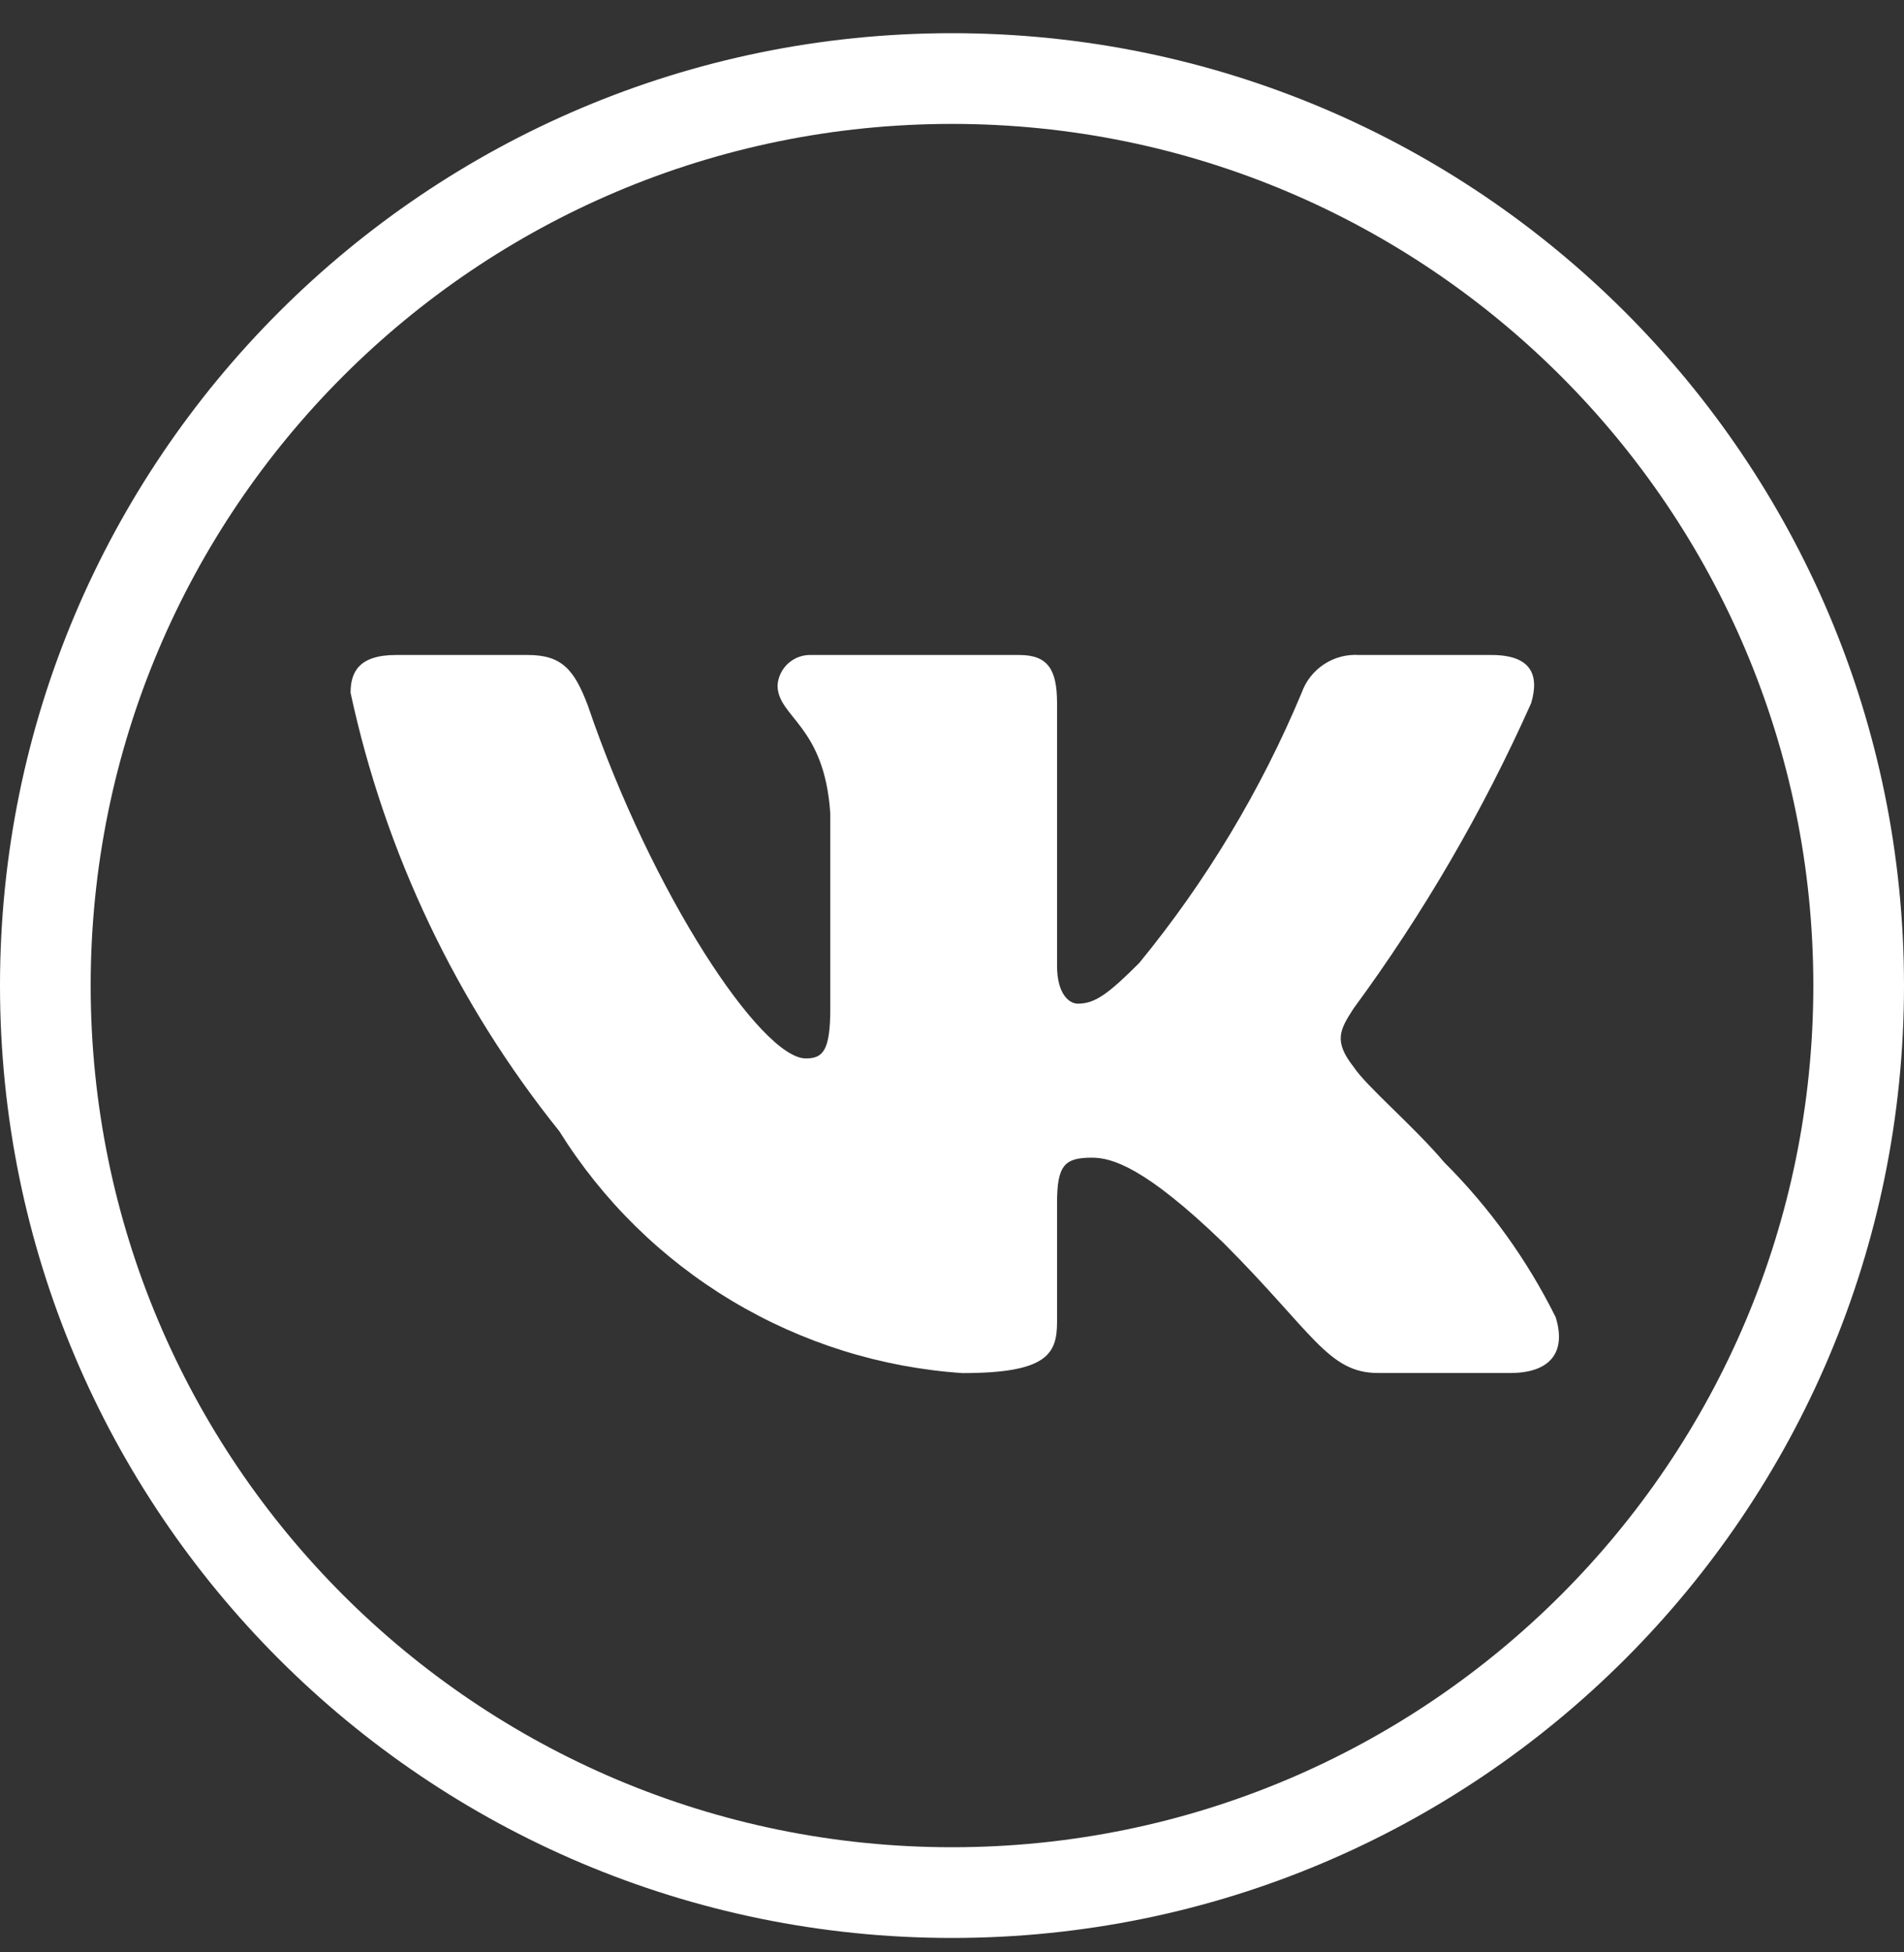 <?xml version="1.0" encoding="UTF-8"?> <svg xmlns="http://www.w3.org/2000/svg" width="40" height="41" viewBox="0 0 40 41" fill="none"><rect x="0" y="0" width="40" height="41" fill="#333333" stroke="none"/> <path fill-rule="evenodd" clip-rule="evenodd" d="M20 2.602C10.006 2.602 1.905 10.704 1.905 20.697C1.905 30.691 10.006 38.792 20 38.792C29.994 38.792 38.095 30.691 38.095 20.697C38.095 10.704 29.994 2.602 20 2.602ZM0 20.697C0 9.652 8.954 0.697 20 0.697C31.046 0.697 40 9.652 40 20.697C40 31.743 31.046 40.697 20 40.697C8.954 40.697 0 31.743 0 20.697Z" fill="white"></path> <path d="M31.731 28.833H28.952C27.9 28.833 27.584 27.981 25.698 26.096C24.053 24.509 23.358 24.311 22.94 24.311C22.365 24.311 22.207 24.469 22.207 25.263V27.762C22.207 28.439 21.988 28.835 20.222 28.835C18.509 28.72 16.847 28.199 15.374 27.316C13.901 26.433 12.659 25.212 11.75 23.755C9.592 21.069 8.091 17.917 7.365 14.549C7.365 14.132 7.523 13.755 8.318 13.755H11.095C11.809 13.755 12.066 14.073 12.346 14.806C13.695 18.776 15.996 22.227 16.929 22.227C17.287 22.227 17.443 22.069 17.443 21.176V17.088C17.325 15.223 16.335 15.065 16.335 14.391C16.347 14.213 16.429 14.047 16.562 13.928C16.695 13.81 16.869 13.747 17.047 13.755H21.413C22.009 13.755 22.207 14.052 22.207 14.766V20.282C22.207 20.879 22.464 21.077 22.643 21.077C23.001 21.077 23.277 20.879 23.933 20.223C25.34 18.507 26.49 16.595 27.346 14.547C27.434 14.301 27.599 14.091 27.818 13.948C28.036 13.805 28.295 13.737 28.556 13.755H31.335C32.167 13.755 32.344 14.172 32.167 14.766C31.157 17.03 29.906 19.179 28.438 21.176C28.139 21.633 28.018 21.871 28.438 22.406C28.714 22.823 29.687 23.637 30.342 24.41C31.294 25.36 32.085 26.459 32.683 27.663C32.921 28.437 32.523 28.833 31.731 28.833Z" fill="white"></path> </svg> 
